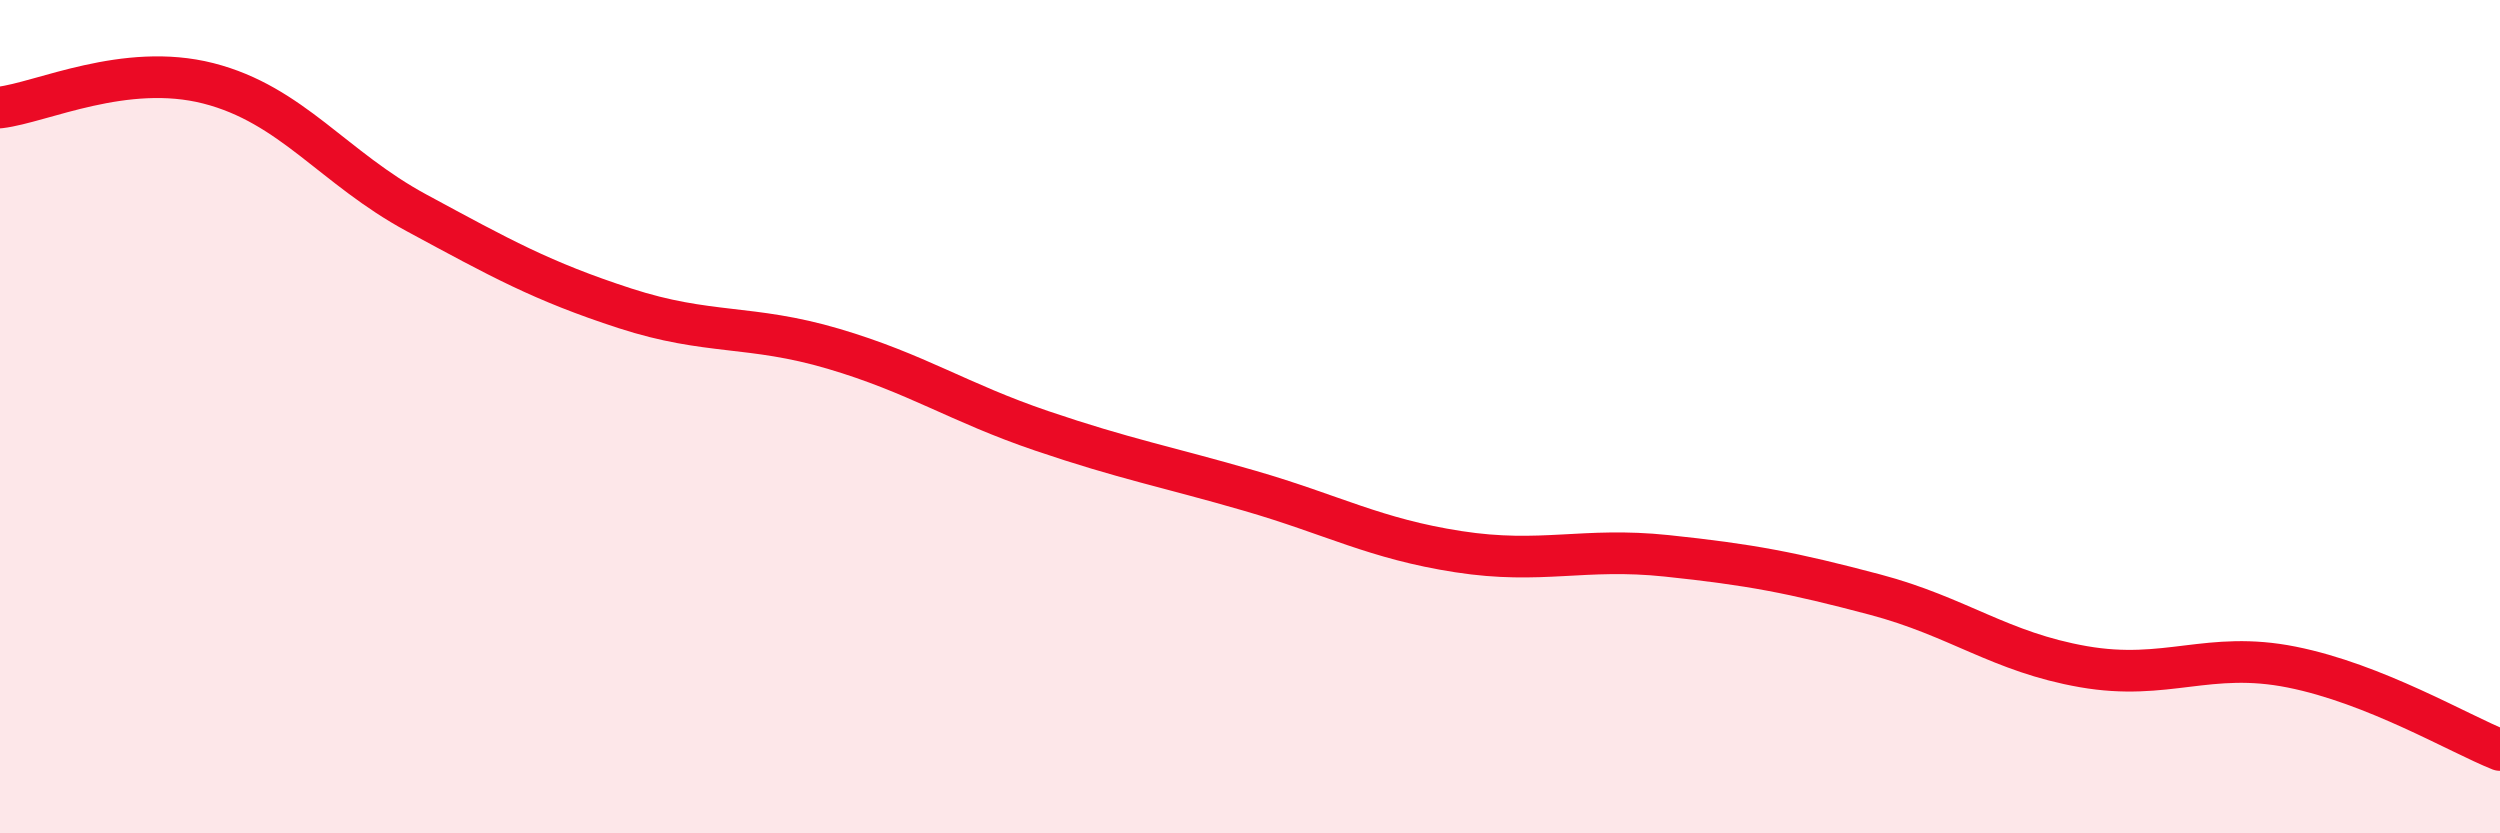 
    <svg width="60" height="20" viewBox="0 0 60 20" xmlns="http://www.w3.org/2000/svg">
      <path
        d="M 0,2.58 C 1,2.46 3,1.49 5,2 C 7,2.51 8,4.03 10,5.11 C 12,6.19 13,6.75 15,7.4 C 17,8.05 18,7.78 20,8.37 C 22,8.96 23,9.66 25,10.34 C 27,11.02 28,11.2 30,11.78 C 32,12.36 33,12.93 35,13.24 C 37,13.55 38,13.13 40,13.34 C 42,13.55 43,13.74 45,14.27 C 47,14.8 48,15.65 50,16 C 52,16.35 53,15.61 55,16.01 C 57,16.41 59,17.6 60,18L60 20L0 20Z"
        fill="#EB0A25"
        opacity="0.1"
        stroke-linecap="round"
        stroke-linejoin="round"
      />
      <path
        d="M 0,2.58 C 1,2.46 3,1.49 5,2 C 7,2.51 8,4.03 10,5.11 C 12,6.19 13,6.75 15,7.4 C 17,8.05 18,7.78 20,8.37 C 22,8.96 23,9.66 25,10.34 C 27,11.02 28,11.2 30,11.78 C 32,12.36 33,12.93 35,13.24 C 37,13.55 38,13.13 40,13.34 C 42,13.55 43,13.74 45,14.27 C 47,14.8 48,15.65 50,16 C 52,16.35 53,15.61 55,16.01 C 57,16.41 59,17.6 60,18"
        stroke="#EB0A25"
        stroke-width="1"
        fill="none"
        stroke-linecap="round"
        stroke-linejoin="round"
      />
    </svg>
  